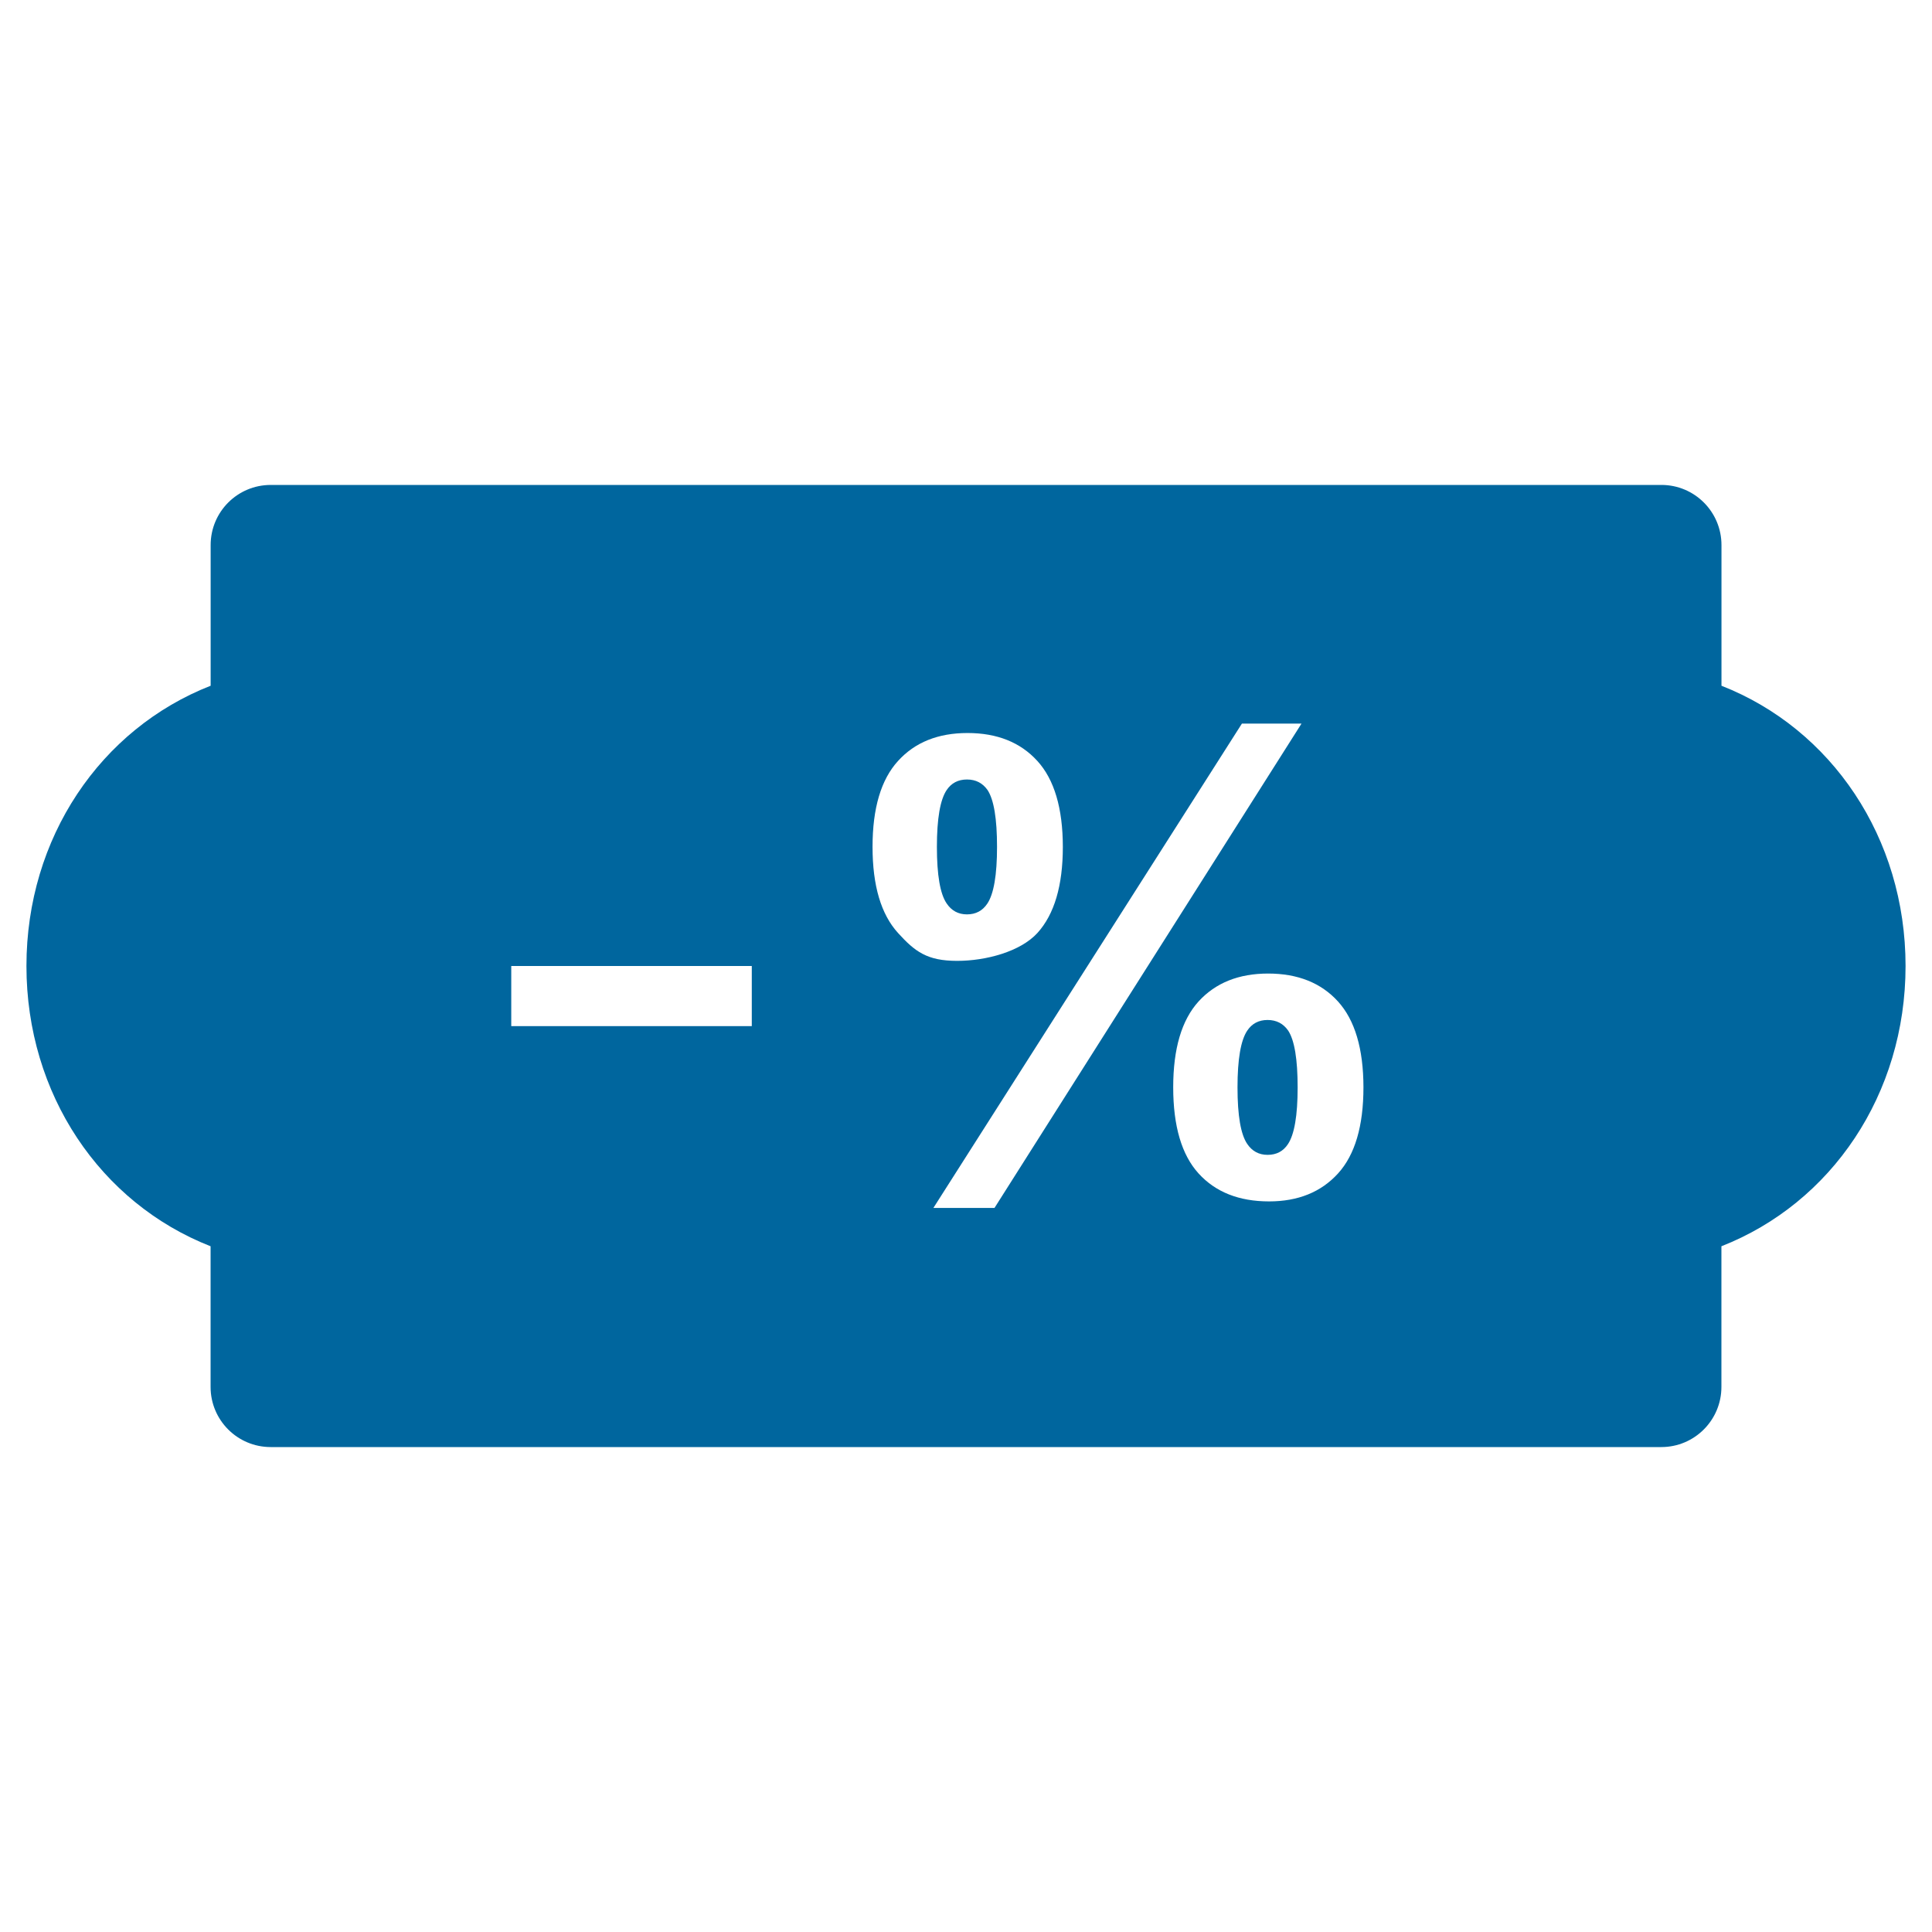 <svg xmlns="http://www.w3.org/2000/svg" xmlns:xlink="http://www.w3.org/1999/xlink" width="32" height="32" viewBox="0,0,256,256"><g fill="#00669e" fill-rule="nonzero" stroke="none" stroke-width="1" stroke-linecap="butt" stroke-linejoin="miter" stroke-miterlimit="10" stroke-dasharray="" stroke-dashoffset="0" font-family="none" font-weight="none" font-size="none" text-anchor="none" style="mix-blend-mode: normal"><g><g><g transform="translate(4,0) scale(8,8)"><path d="M31.062,16c0,2.125 -1.227,3.927 -3.05,4.642v2.33c0,0.55 -0.446,0.996 -0.995,0.996h-23.033c-0.551,0 -0.996,-0.446 -0.996,-0.996v-2.33c-1.824,-0.715 -3.05,-2.517 -3.05,-4.642c0,-2.125 1.227,-3.927 3.051,-4.642v-2.33c0,-0.551 0.445,-0.996 0.996,-0.996h23.033c0.549,0 0.995,0.445 0.995,0.996v2.33c1.823,0.715 3.049,2.517 3.049,4.642zM11.952,16h-3.984v0.996h3.984zM16.682,12.604c-0.281,-0.309 -0.667,-0.463 -1.157,-0.463c-0.487,0 -0.871,0.154 -1.151,0.463c-0.281,0.308 -0.422,0.782 -0.422,1.422c0,0.643 0.141,1.118 0.422,1.427c0.28,0.308 0.481,0.462 0.979,0.462c0.48,0 1.049,-0.154 1.33,-0.462c0.28,-0.309 0.421,-0.784 0.421,-1.427c-0.001,-0.64 -0.142,-1.115 -0.422,-1.422zM20.07,11.985l-5.11,8.022h1.012l5.085,-8.022zM21.661,16.587c-0.28,-0.308 -0.667,-0.462 -1.157,-0.462c-0.486,0 -0.871,0.154 -1.152,0.462c-0.28,0.309 -0.42,0.782 -0.42,1.422c0,0.643 0.14,1.119 0.42,1.427c0.281,0.309 0.67,0.463 1.168,0.463c0.48,0 0.861,-0.154 1.142,-0.463c0.28,-0.308 0.421,-0.784 0.421,-1.427c-0.001,-0.64 -0.142,-1.113 -0.422,-1.422zM20.495,19.128c-0.144,0 -0.256,-0.061 -0.337,-0.181c-0.107,-0.157 -0.161,-0.469 -0.161,-0.936c0,-0.467 0.054,-0.78 0.161,-0.94c0.078,-0.117 0.19,-0.177 0.337,-0.177c0.147,0 0.261,0.06 0.342,0.177c0.104,0.16 0.156,0.474 0.156,0.94c0,0.466 -0.054,0.78 -0.161,0.94c-0.078,0.118 -0.19,0.177 -0.337,0.177zM15.516,15.145c-0.144,0 -0.256,-0.061 -0.337,-0.182c-0.107,-0.157 -0.161,-0.469 -0.161,-0.936c0,-0.467 0.054,-0.78 0.161,-0.94c0.078,-0.117 0.19,-0.176 0.337,-0.176c0.147,0 0.26,0.059 0.342,0.176c0.104,0.16 0.156,0.474 0.156,0.94c0,0.466 -0.054,0.78 -0.161,0.94c-0.079,0.118 -0.191,0.178 -0.337,0.178z"></path></g></g></g></g></svg>